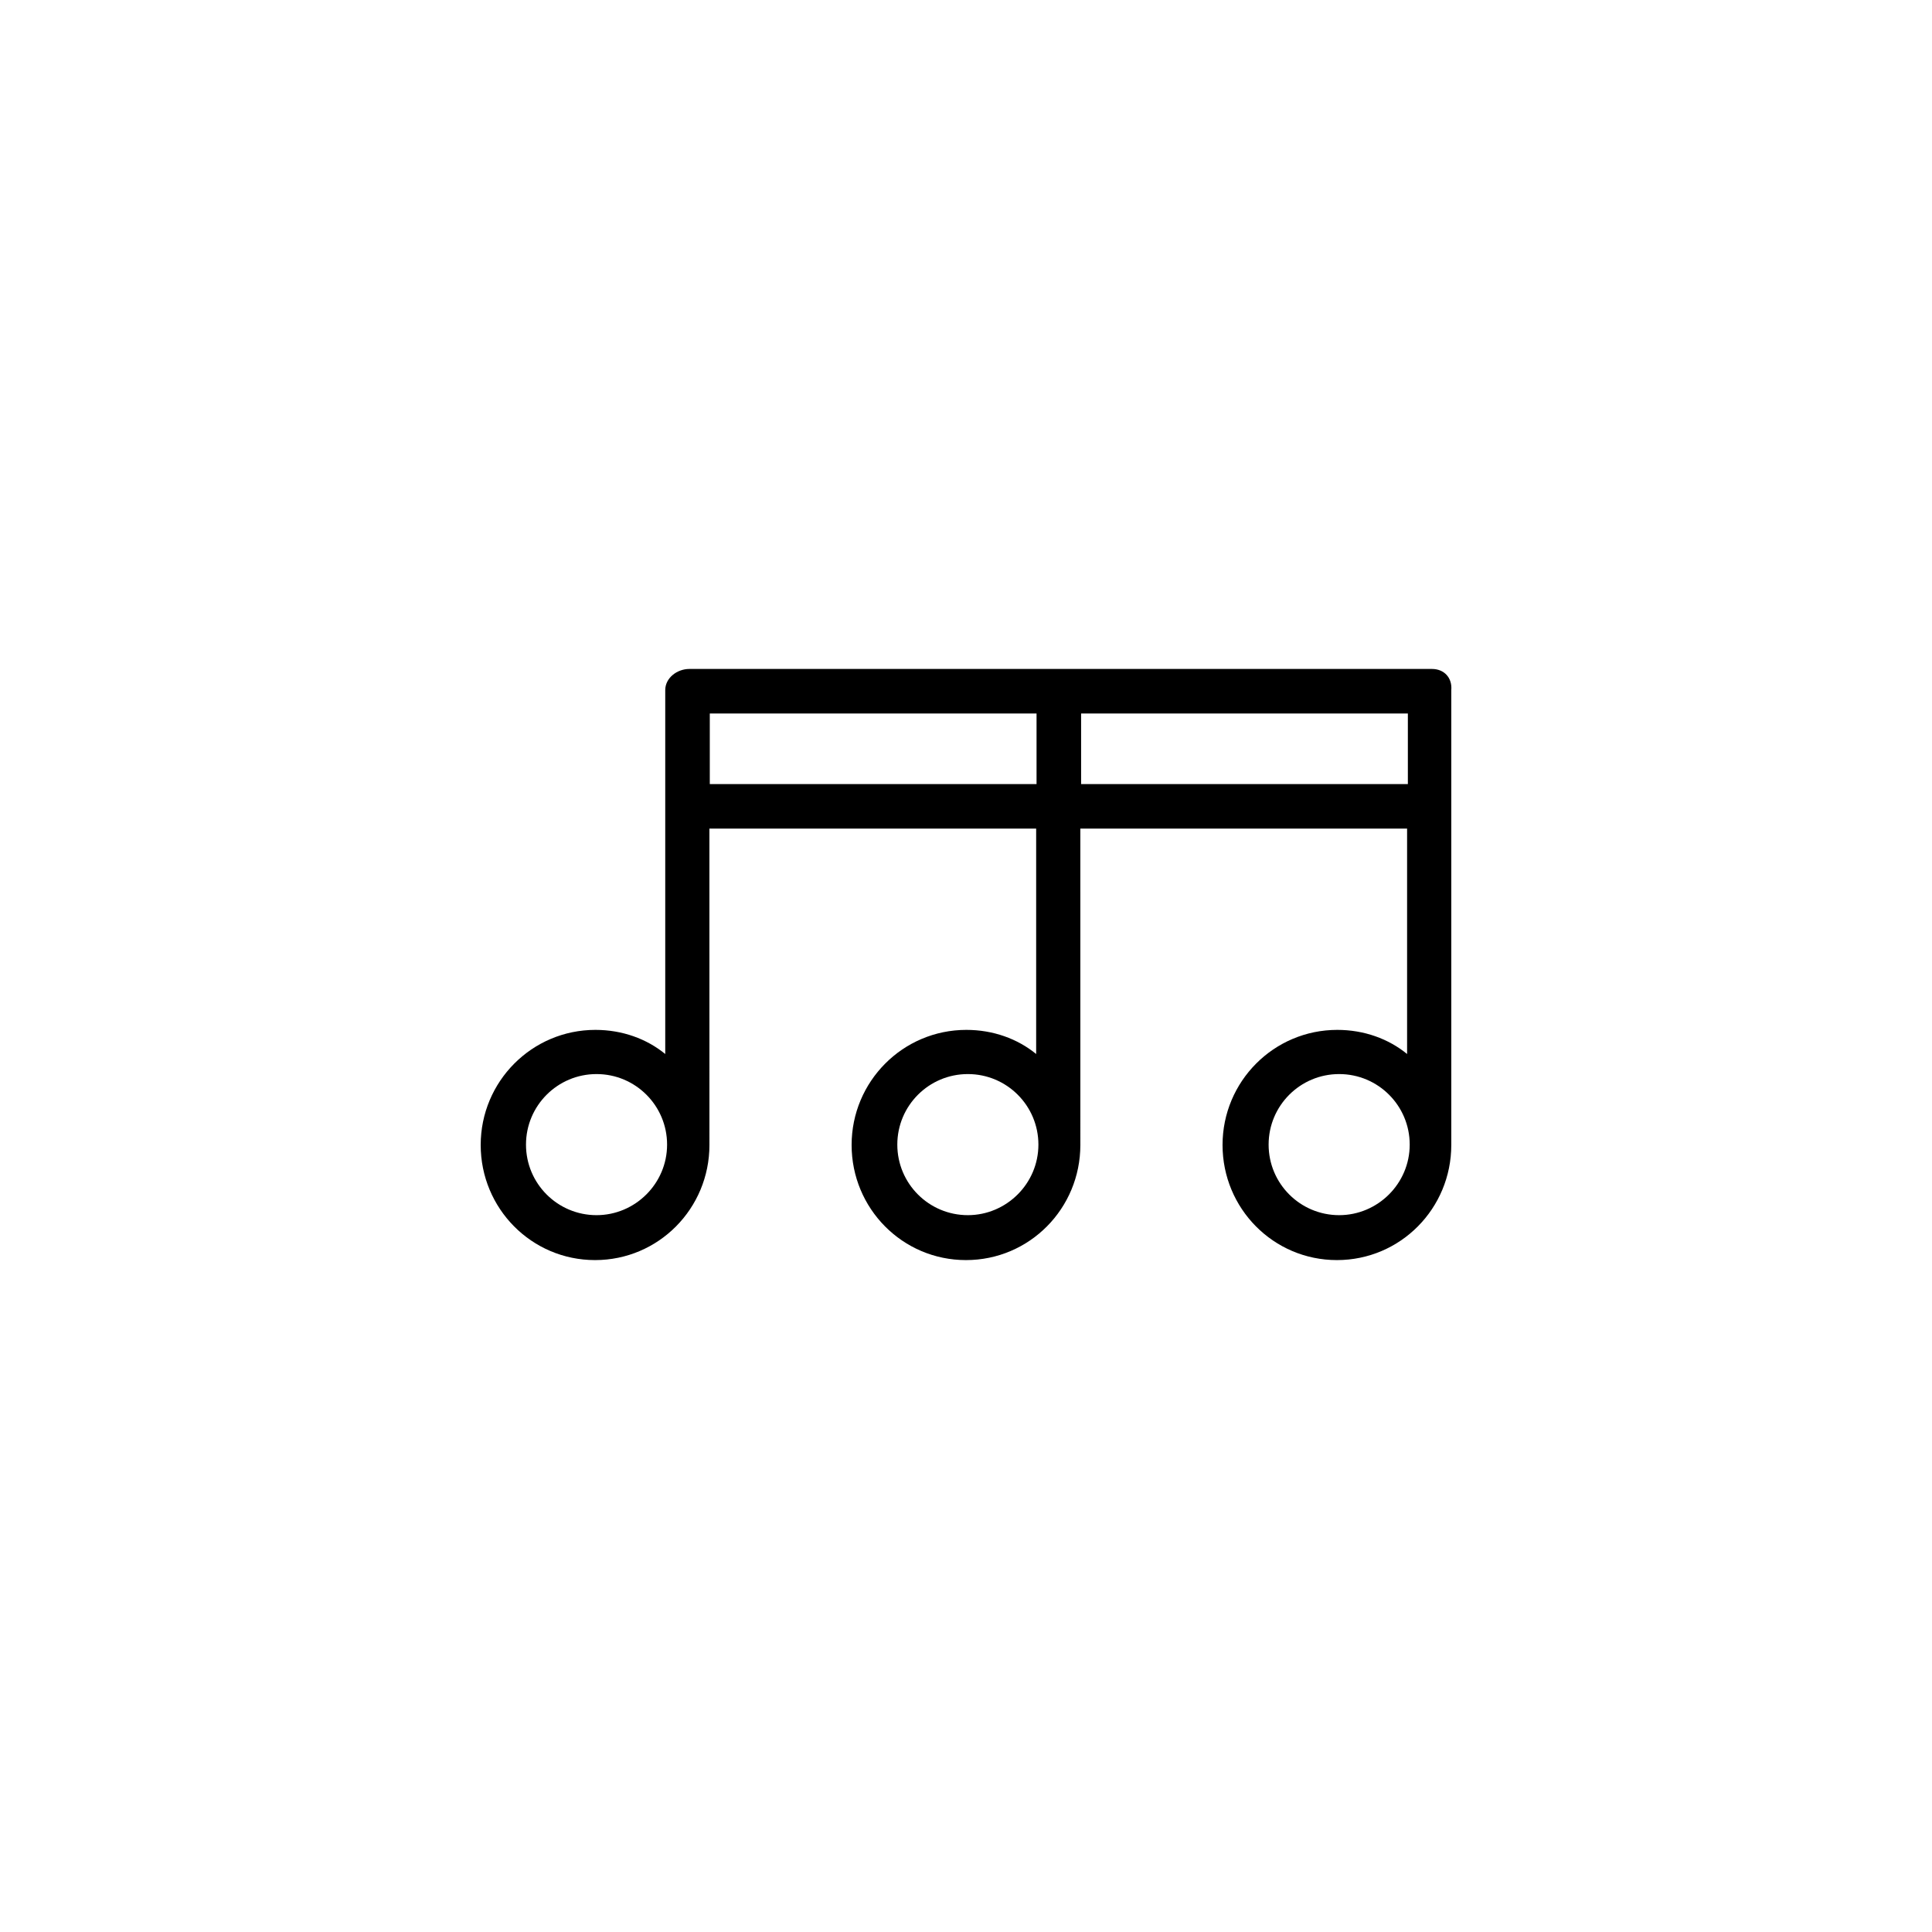 <?xml version="1.0" encoding="UTF-8"?>
<!-- Uploaded to: ICON Repo, www.svgrepo.com, Generator: ICON Repo Mixer Tools -->
<svg fill="#000000" width="800px" height="800px" version="1.1" viewBox="144 144 512 512" xmlns="http://www.w3.org/2000/svg">
 <path d="m523.49 321.28h-196.8c-3.246 0-6.394 2.363-6.394 5.609v96.434c-4.922-4.035-11.414-6.394-18.5-6.394-16.828 0-30.406 13.676-30.406 30.504 0 16.828 13.48 30.504 30.309 30.504s30.309-13.676 30.309-30.504l-0.008-83.84h86.594v59.73c-4.922-4.035-11.414-6.394-18.5-6.394-16.828 0-30.406 13.676-30.406 30.504 0 16.828 13.48 30.504 30.309 30.504s30.309-13.676 30.309-30.504l-0.004-83.84h86.594v59.73c-4.922-4.035-11.414-6.394-18.5-6.394-16.828 0-30.406 13.676-30.406 30.504 0 16.828 13.48 30.504 30.309 30.504s30.309-13.676 30.309-30.504v-120.54c0.293-3.25-1.871-5.613-5.117-5.613zm-221.4 144.75c-10.332 0-18.695-8.363-18.695-18.695s8.363-18.695 18.695-18.695c10.332 0 18.695 8.363 18.695 18.695s-8.461 18.695-18.695 18.695zm30.012-132.94h86.594v18.695h-86.594zm68.391 132.94c-10.332 0-18.695-8.363-18.695-18.695s8.363-18.695 18.695-18.695c10.332 0 18.695 8.363 18.695 18.695s-8.465 18.695-18.695 18.695zm30.012-132.94h86.594v18.695h-86.594zm68.387 132.94c-10.332 0-18.695-8.363-18.695-18.695s8.363-18.695 18.695-18.695 18.695 8.363 18.695 18.695-8.461 18.695-18.695 18.695z"/>
</svg>
